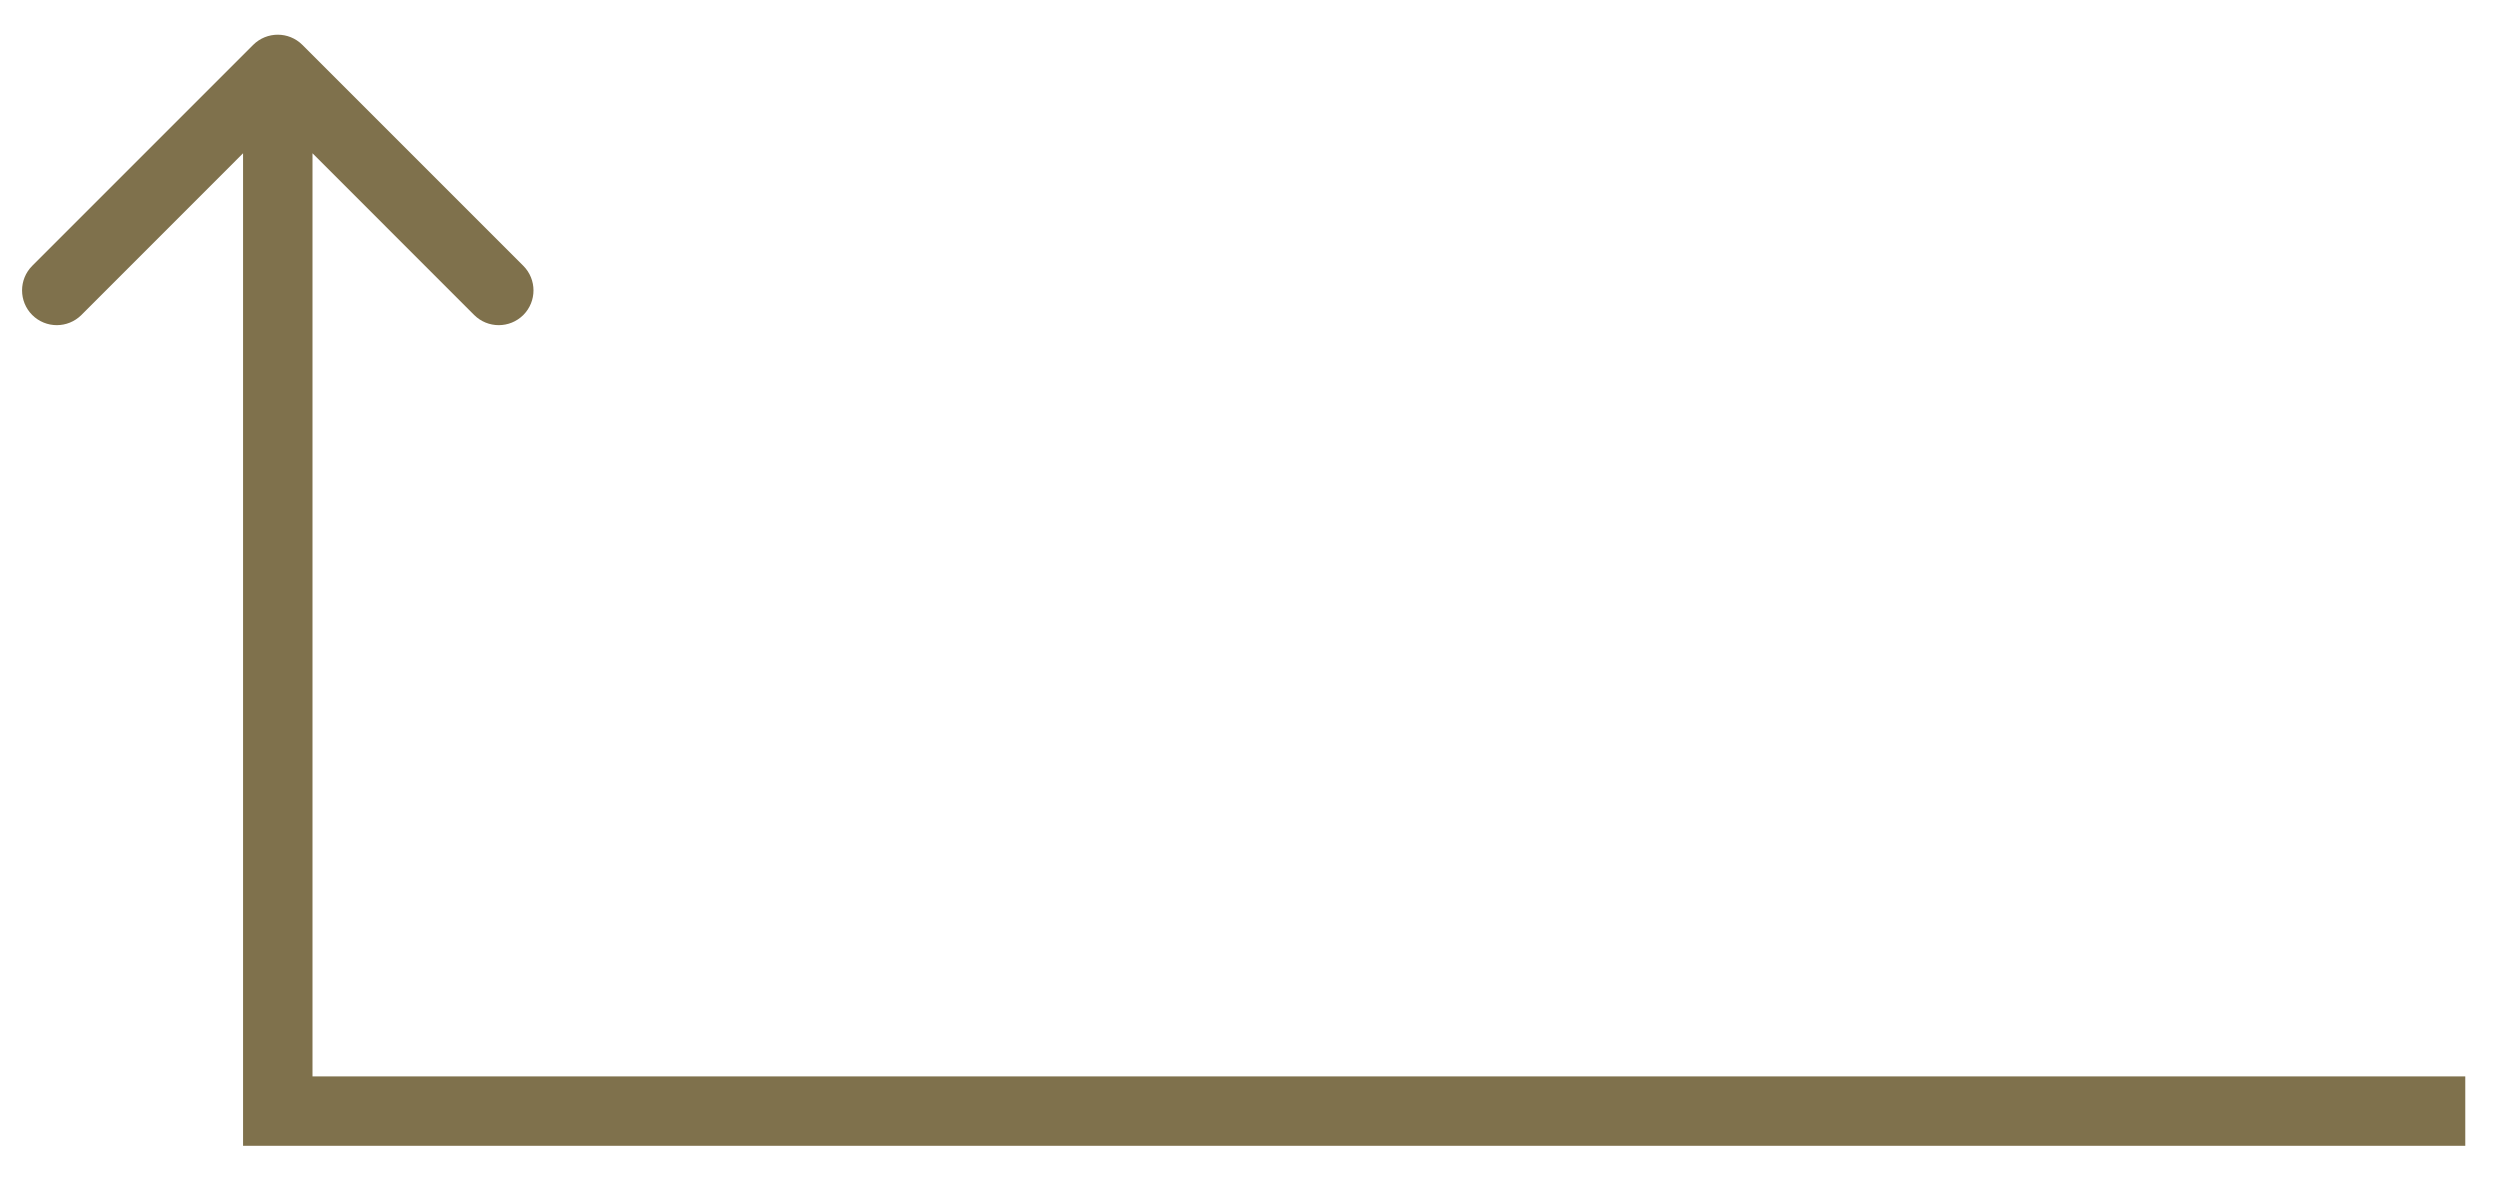 <svg width="36" height="17" viewBox="0 0 36 17" fill="none" xmlns="http://www.w3.org/2000/svg">
<path id="Arrow 5" d="M4 16L3.5 16L3.5 16.5L4 16.5L4 16ZM4.354 0.646C4.158 0.451 3.842 0.451 3.646 0.646L0.464 3.828C0.269 4.024 0.269 4.34 0.464 4.536C0.66 4.731 0.976 4.731 1.172 4.536L4 1.707L6.828 4.536C7.024 4.731 7.34 4.731 7.536 4.536C7.731 4.34 7.731 4.024 7.536 3.828L4.354 0.646ZM35.5 15.5L4 15.5L4 16.5L35.5 16.5L35.5 15.5ZM4.5 16L4.5 1L3.5 1L3.5 16L4.5 16Z" fill="#7F714C"/>
</svg>

